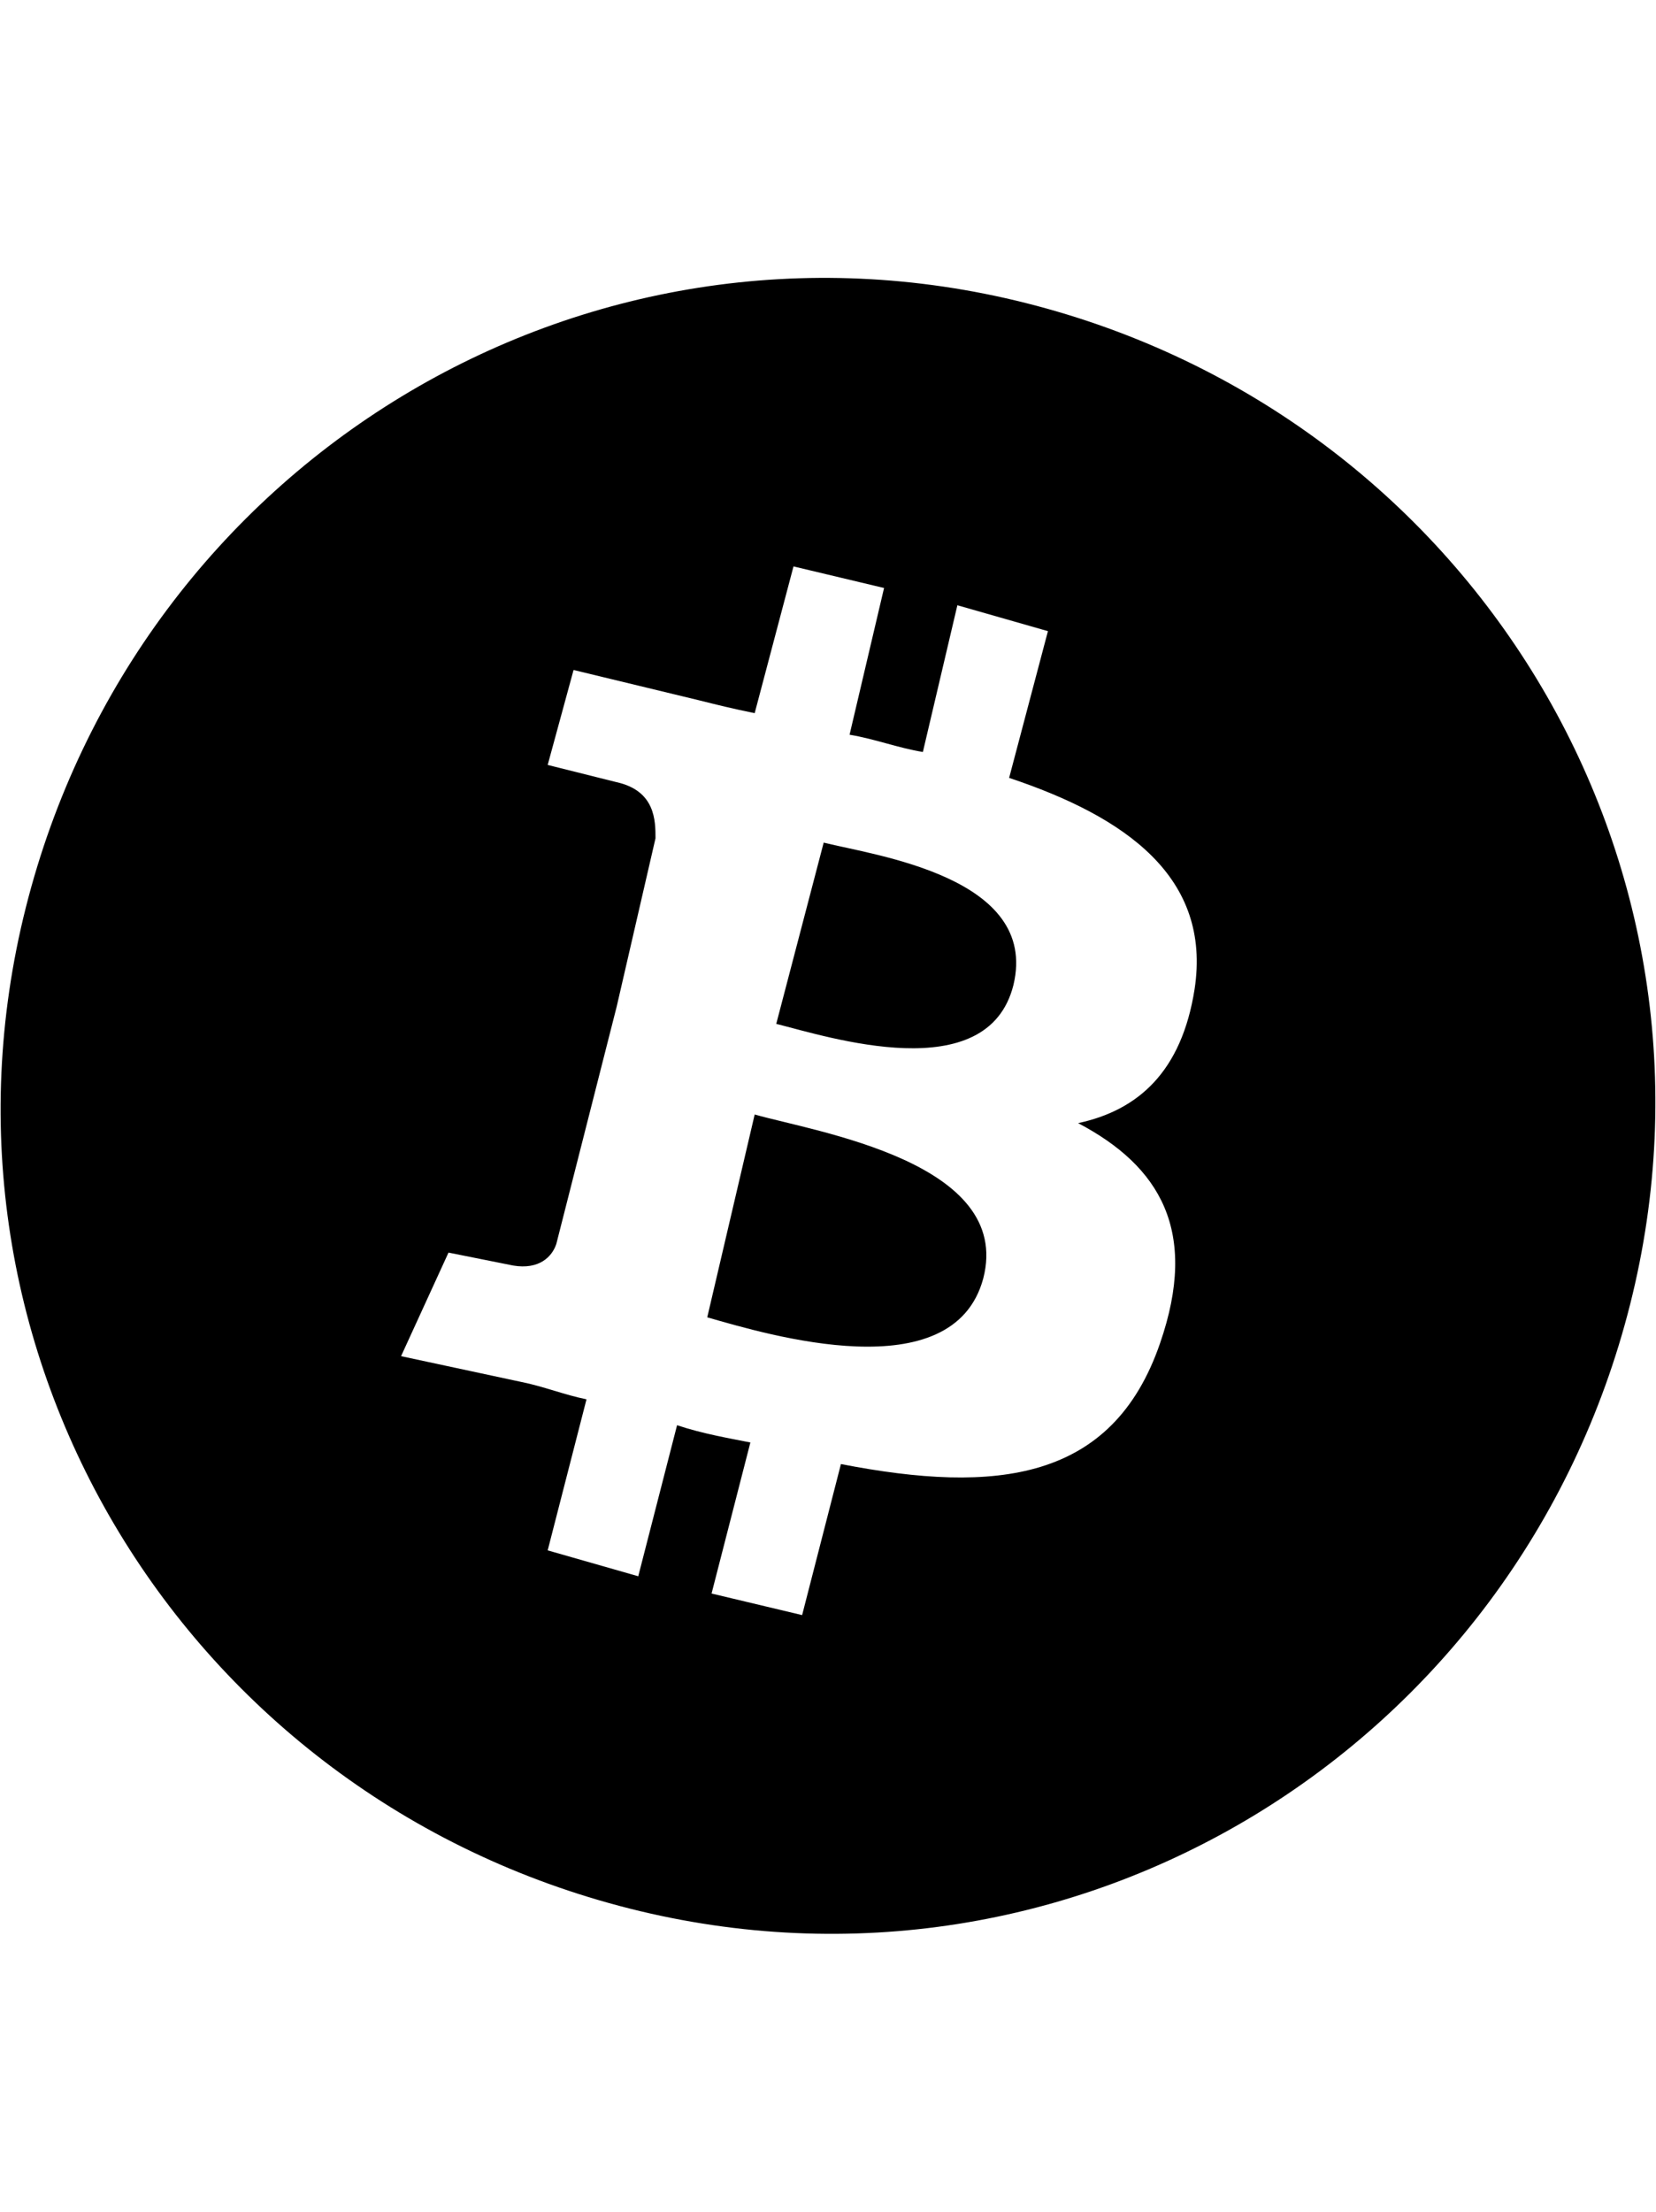 <svg version="1.1" xmlns="http://www.w3.org/2000/svg" xmlns:xlink="http://www.w3.org/1999/xlink" id="bitcoin-circle" viewBox="0 0 384 512.5"><path d="M191 195.25c12 3 50 8 44 33-6 24-43 12-55 9zm-16 63c14 4 60 11 53 38-7 26-50 13-64 9zm63-188c103 26 166 129 140 232s-129 166-232 140-166-129-140-232 129-166 232-140zm39 159c4-26-16-40-43-49l9-34-21-6-8 34c-6-1-11-3-17-4l8-34-21-5-9 34c-5-1-9-2-13-3l-29-7-6 22 16 4c9 2 9 9 9 13l-9 39c1 0 1 1 2 1-1 0-1-1-2-1l-14 55c-1 3-4 6-10 5l-15-3-11 24 28 6c5 1 10 3 15 4l-9 35 21 6 9-35c6 2 12 3 17 4l-9 35 21 5 9-35c36 7 63 4 74-28 9-26 0-41-19-51 14-3 24-12 27-31z"/></svg>